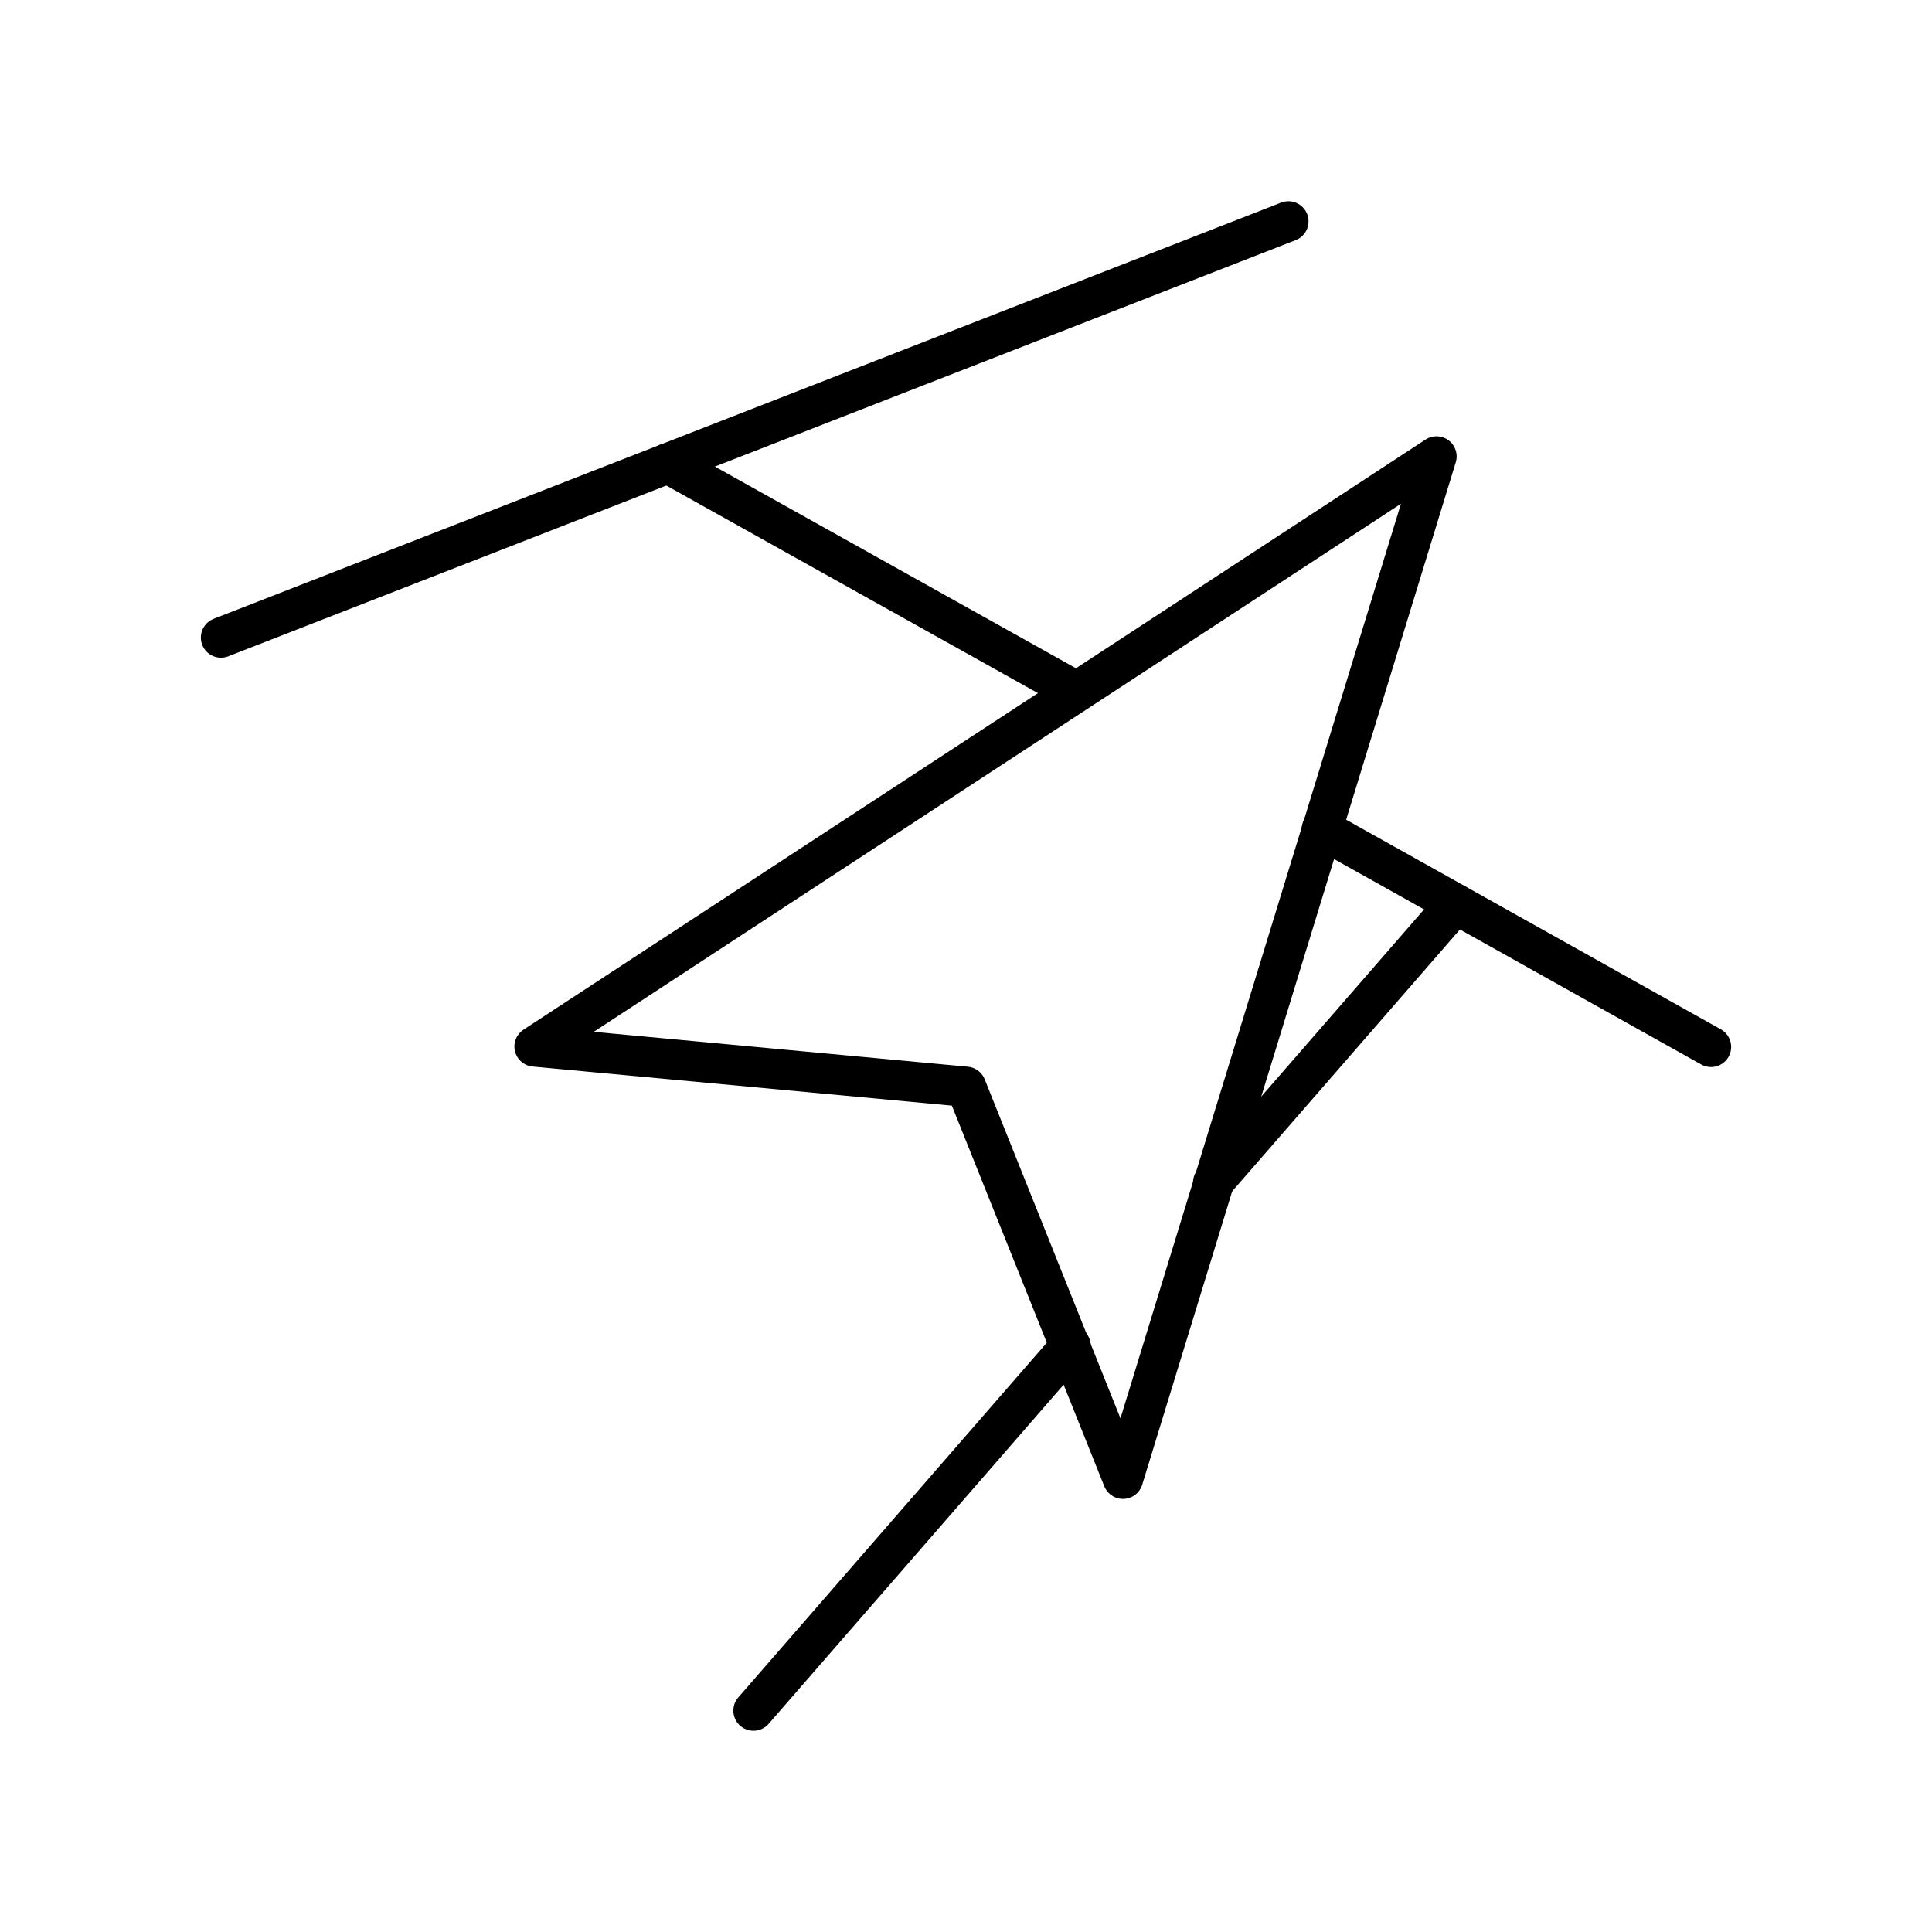 <?xml version="1.0" encoding="utf-8"?><!-- Скачано с сайта svg4.ru / Downloaded from svg4.ru -->
<svg width="800px" height="800px" viewBox="0 0 48 48" xmlns="http://www.w3.org/2000/svg"><defs><style>.a{fill:none;stroke:#000000;stroke-linecap:round;stroke-linejoin:round;}</style></defs><path class="a" d="M35.69,11.34,13.28,26l10.72,1,3.9,9.74Z"/><line class="a" x1="5.49" y1="15.84" x2="32.01" y2="5.5"/><line class="a" x1="32.84" y1="20.6" x2="42.51" y2="26.01"/><line class="a" x1="16.59" y1="11.51" x2="26.74" y2="17.18"/><line class="a" x1="26.6" y1="33.44" x2="18.72" y2="42.5"/><line class="a" x1="36.16" y1="22.46" x2="30.14" y2="29.38"/></svg>